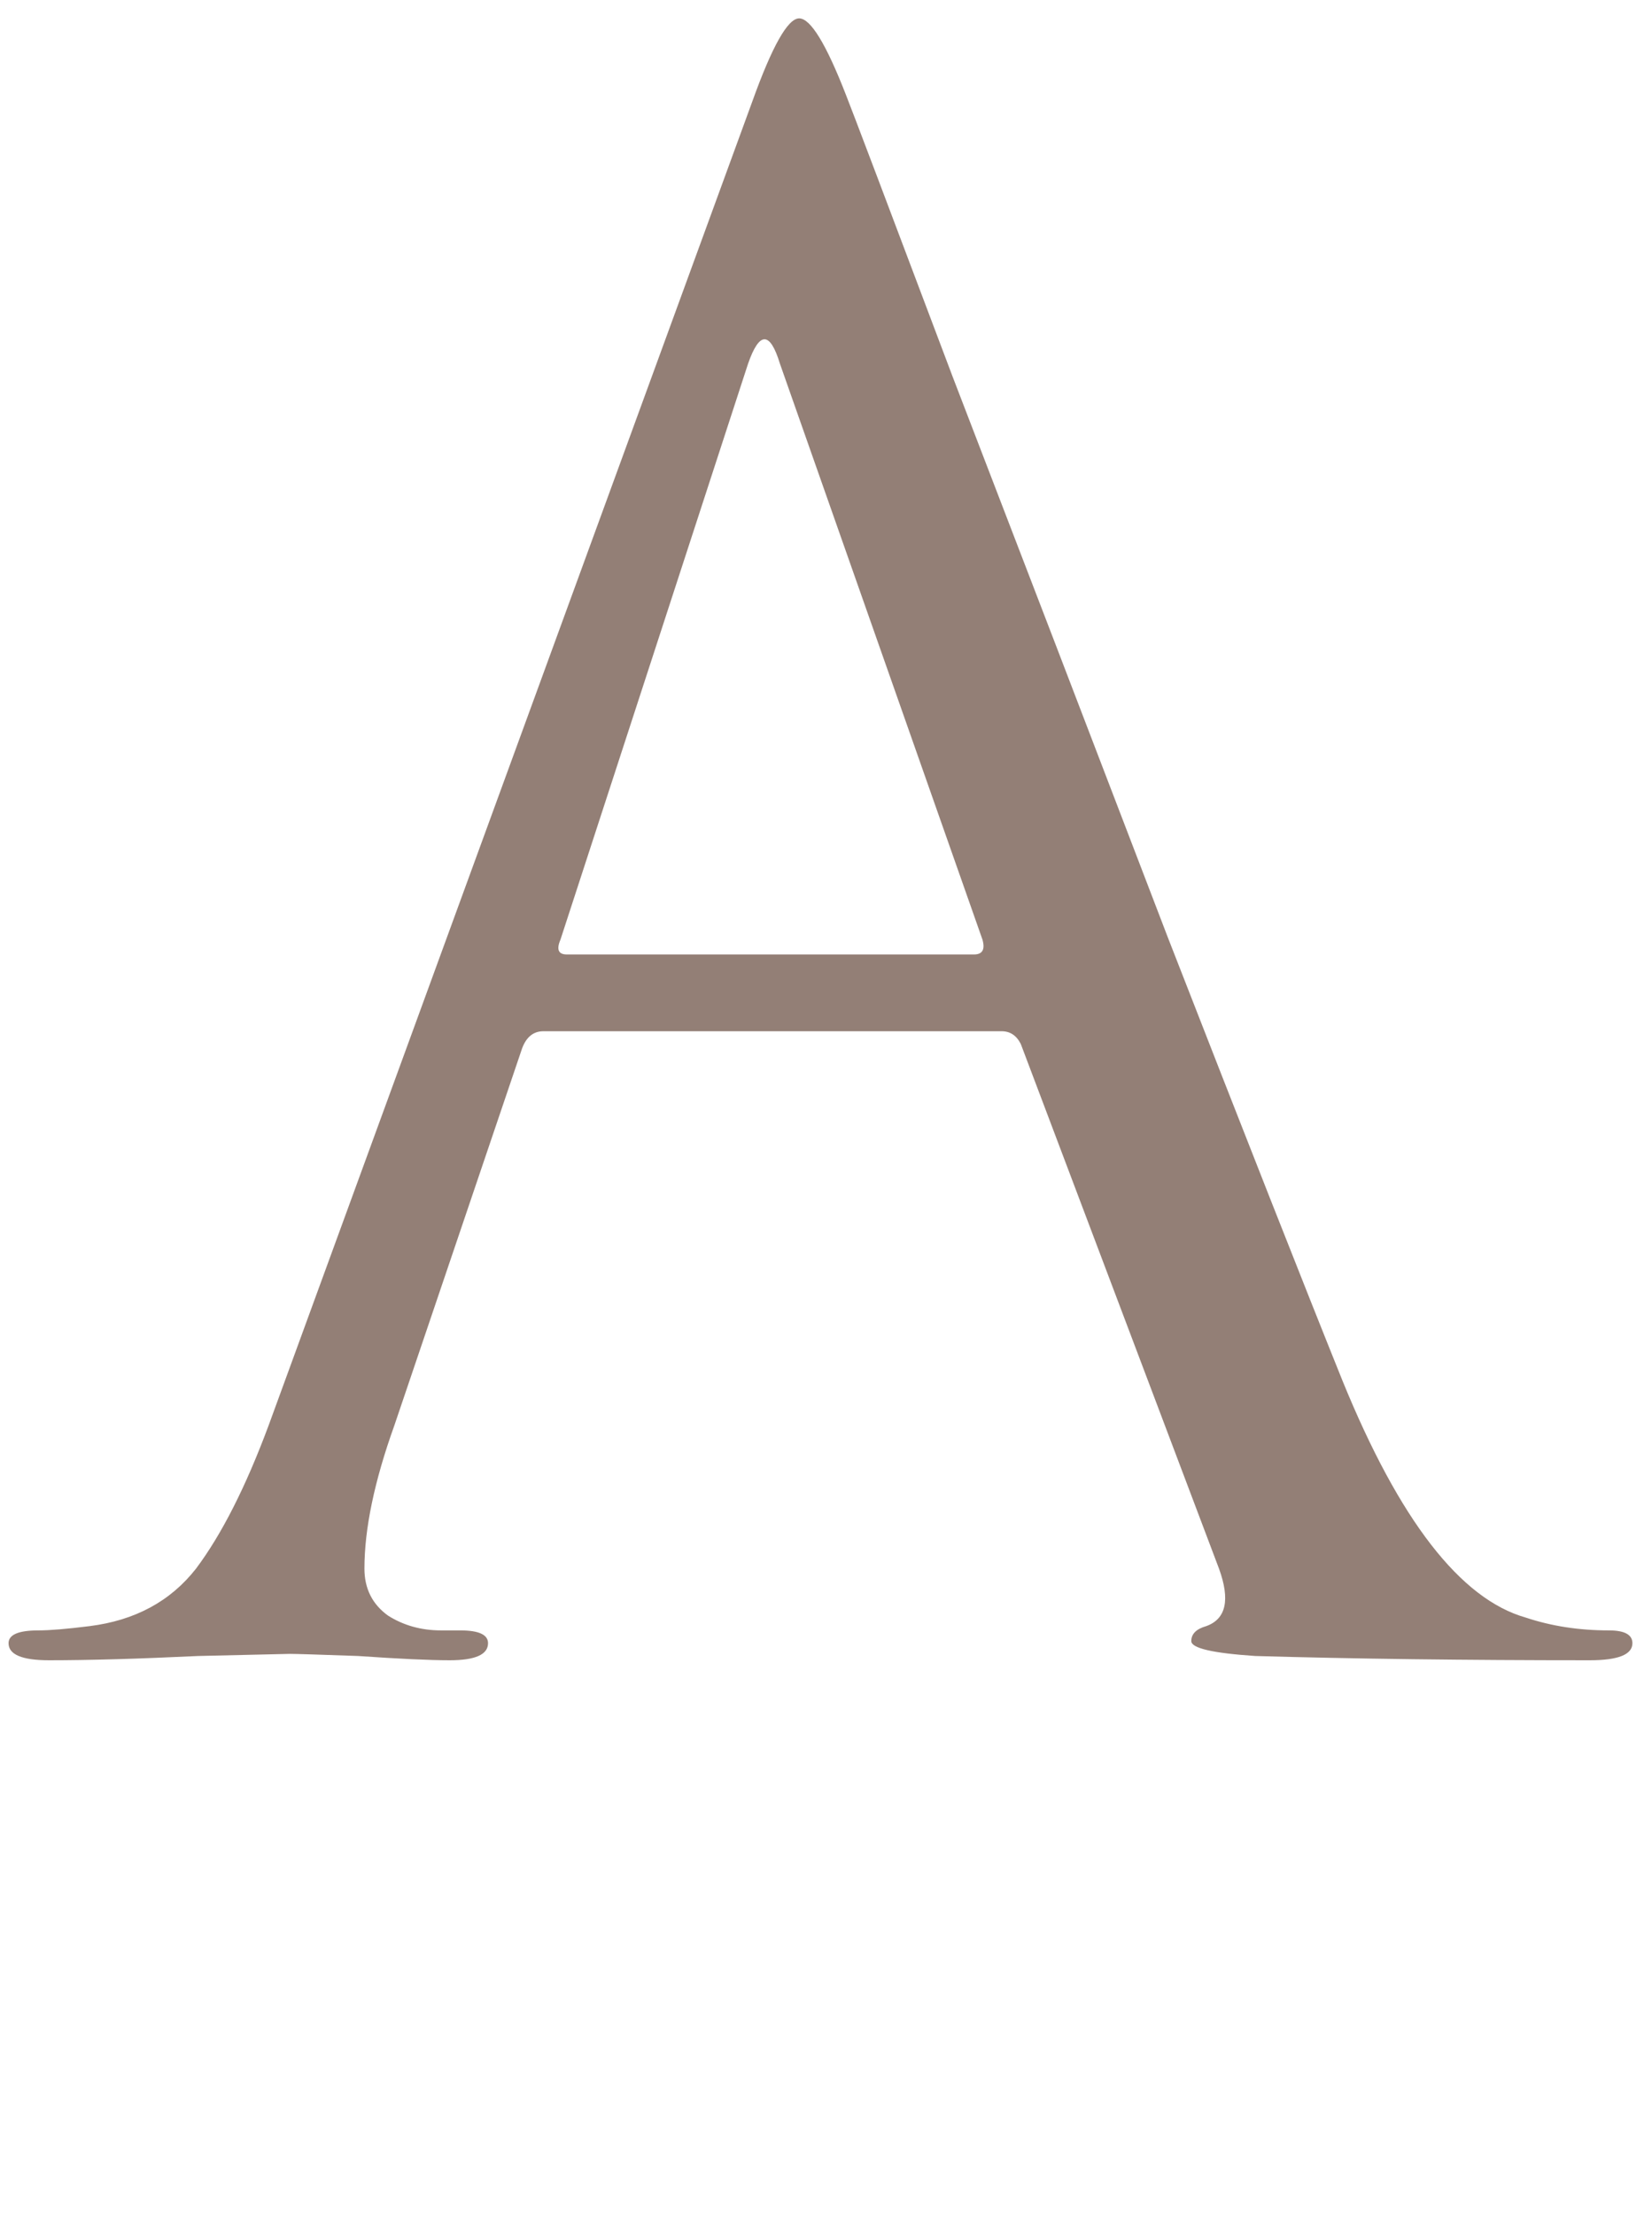 <?xml version="1.0" encoding="UTF-8"?> <svg xmlns="http://www.w3.org/2000/svg" width="50" height="67" viewBox="0 0 50 67" fill="none"><path d="M30.315 31.193H16.448C16.147 31.193 15.932 31.365 15.803 31.709L11.933 43.125C11.331 44.802 11.03 46.243 11.03 47.447C11.03 48.049 11.266 48.522 11.739 48.866C12.212 49.167 12.75 49.317 13.352 49.317H13.932C14.491 49.317 14.771 49.446 14.771 49.704C14.771 50.048 14.384 50.22 13.61 50.22C13.008 50.22 12.083 50.177 10.836 50.091C9.632 50.048 8.944 50.027 8.772 50.027C8.729 50.027 7.805 50.048 5.999 50.091C4.193 50.177 2.688 50.22 1.484 50.22C0.667 50.22 0.259 50.048 0.259 49.704C0.259 49.446 0.56 49.317 1.162 49.317C1.506 49.317 2.022 49.274 2.709 49.188C4.085 49.016 5.16 48.436 5.934 47.447C6.708 46.415 7.439 44.974 8.127 43.125L22.769 3.071C23.371 1.394 23.844 0.556 24.188 0.556C24.532 0.556 25.005 1.33 25.607 2.878C25.779 3.308 26.854 6.146 28.832 11.392C30.853 16.638 33.024 22.292 35.346 28.355C37.711 34.418 39.474 38.89 40.635 41.771C42.355 45.985 44.204 48.371 46.182 48.93C46.956 49.188 47.794 49.317 48.697 49.317C49.17 49.317 49.407 49.446 49.407 49.704C49.407 50.048 48.977 50.22 48.117 50.22C44.333 50.22 40.958 50.177 37.991 50.091C36.701 50.005 36.056 49.855 36.056 49.64C36.056 49.425 36.206 49.274 36.507 49.188C37.109 48.973 37.238 48.393 36.894 47.447L30.896 31.58C30.767 31.322 30.573 31.193 30.315 31.193ZM17.157 28.871H29.477C29.735 28.871 29.821 28.721 29.735 28.42L23.607 11.005C23.306 10.016 22.984 10.016 22.64 11.005L16.964 28.42C16.835 28.721 16.899 28.871 17.157 28.871Z" fill="#937F76"></path></svg> 